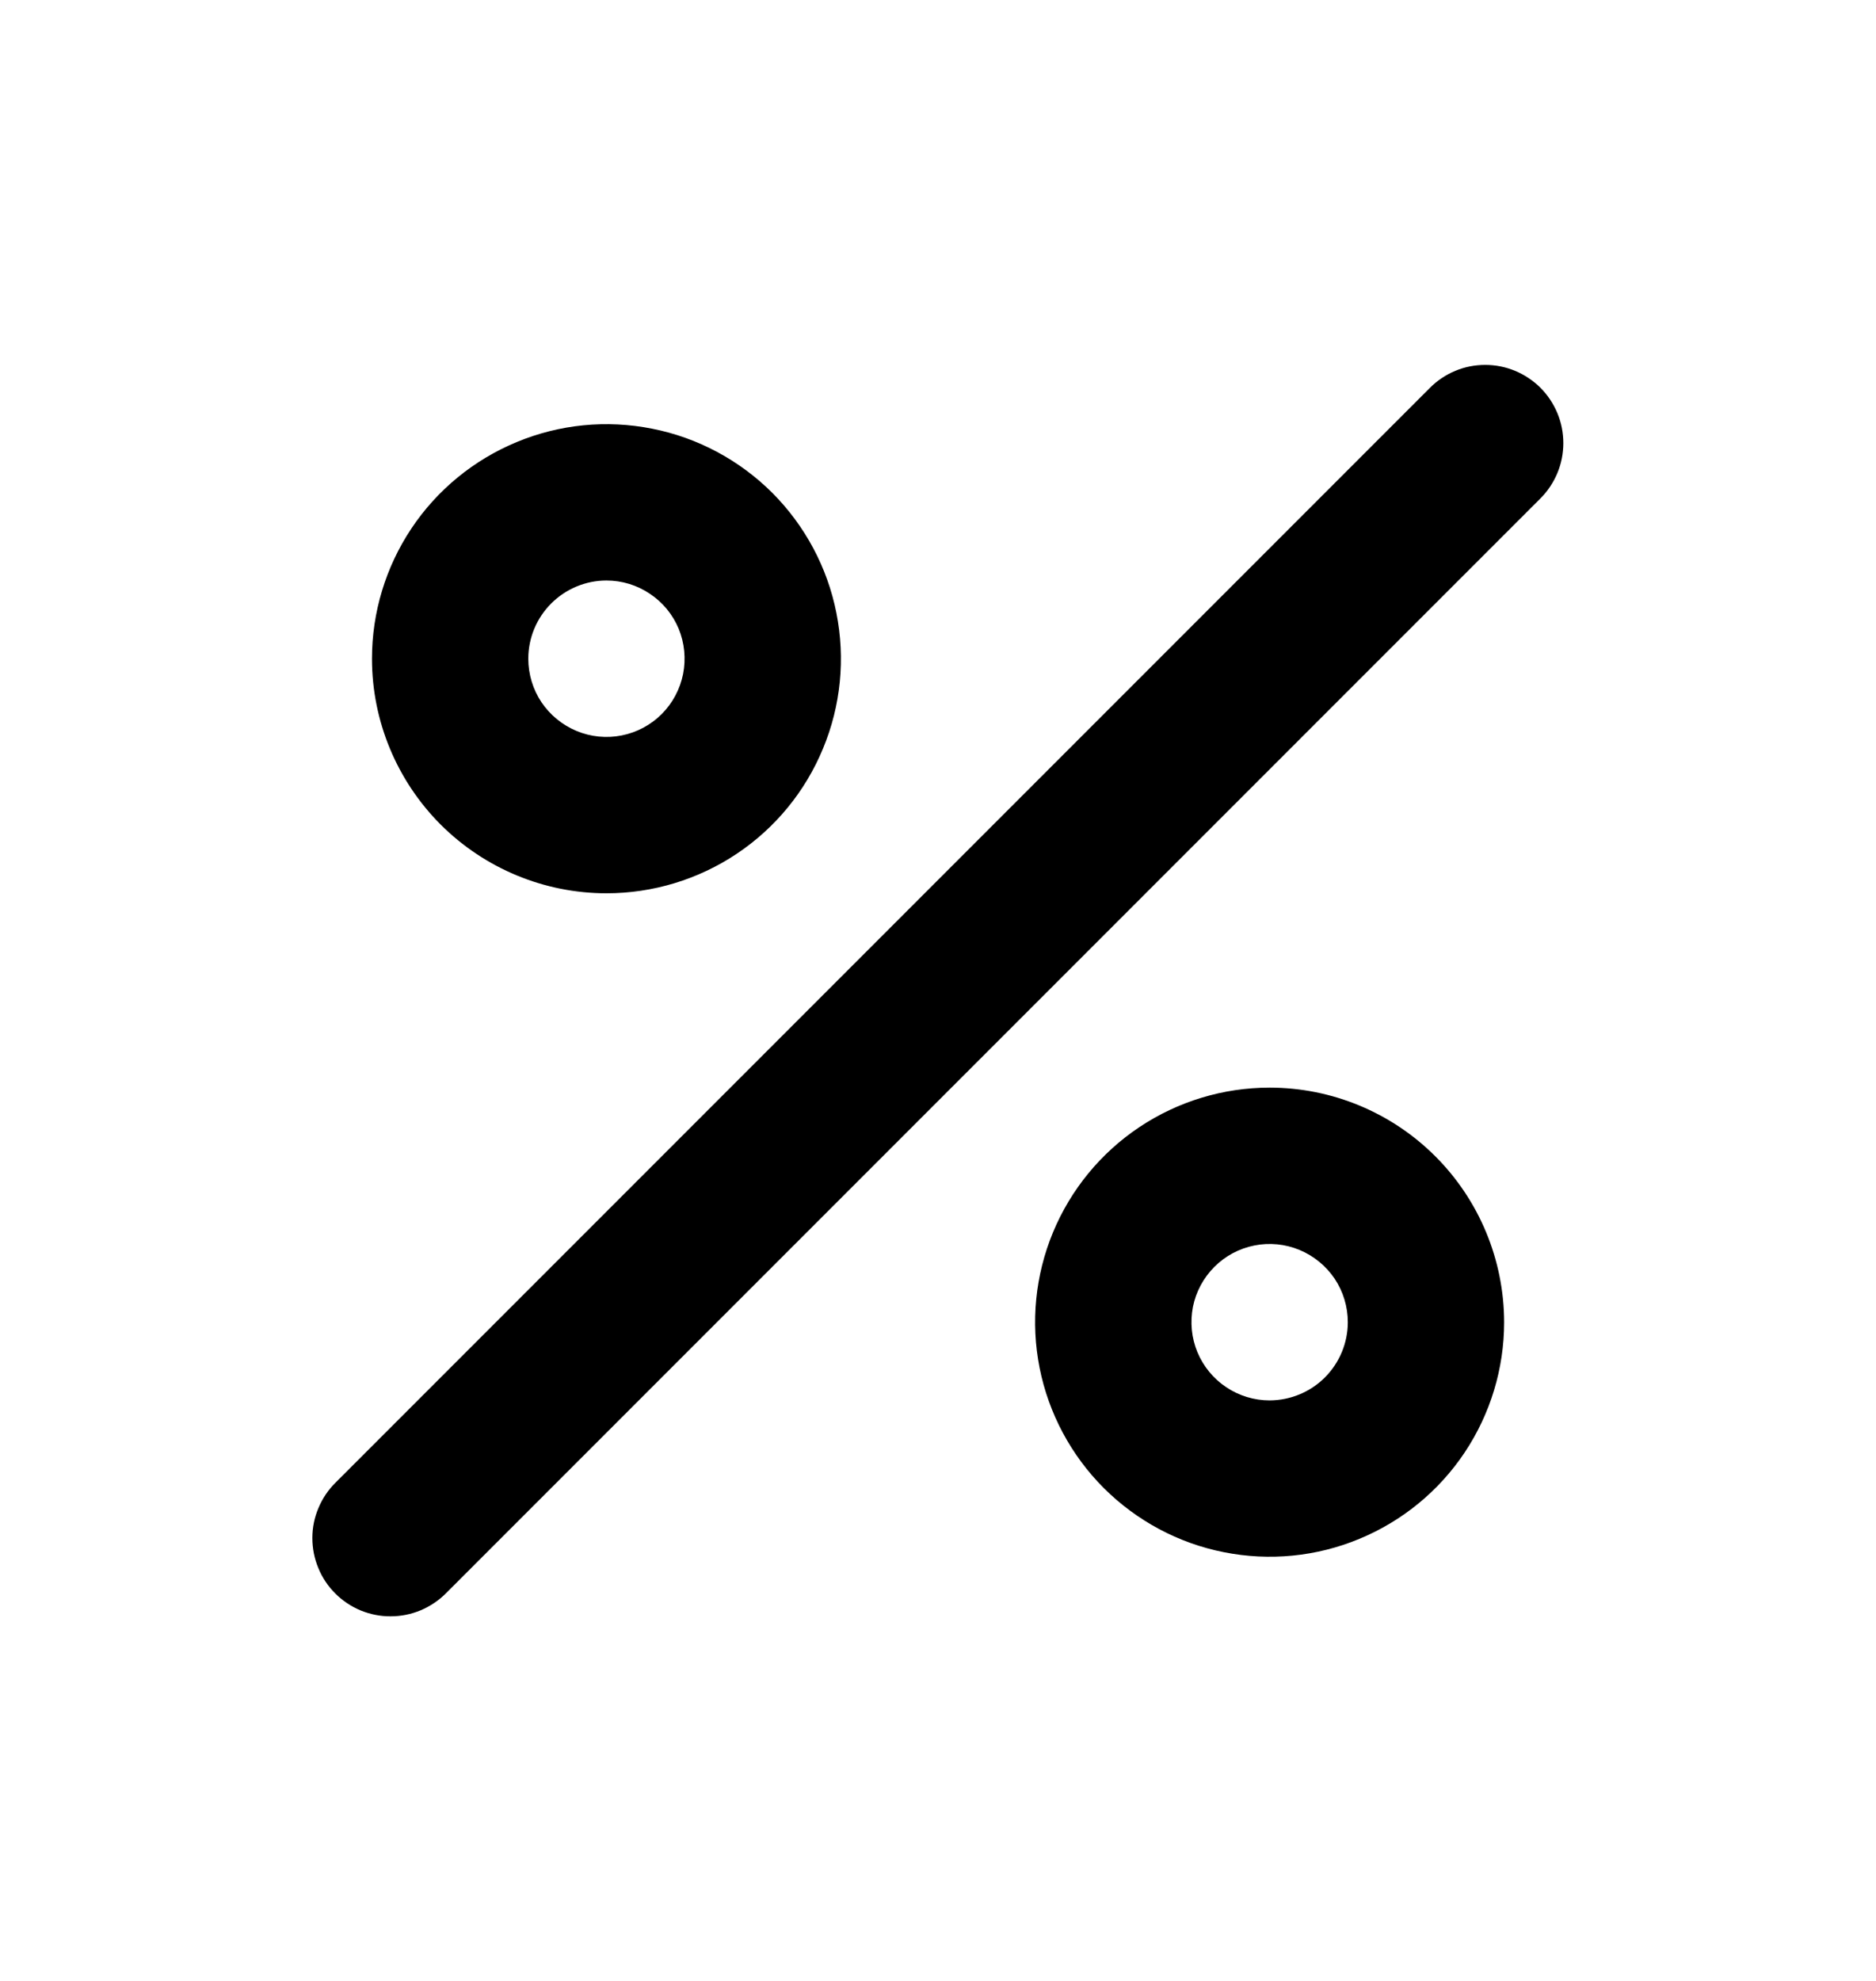 <?xml version="1.0" encoding="UTF-8"?> <svg xmlns="http://www.w3.org/2000/svg" width="18" height="19" viewBox="0 0 18 19" fill="none"><path d="M5.819 8.568C6.264 8.568 6.699 8.436 7.069 8.189C7.439 7.942 7.727 7.591 7.897 7.179C8.068 6.768 8.112 6.316 8.025 5.879C7.939 5.443 7.724 5.042 7.41 4.727C7.095 4.413 6.694 4.198 6.258 4.112C5.821 4.025 5.369 4.069 4.958 4.24C4.547 4.41 4.195 4.698 3.948 5.068C3.701 5.438 3.569 5.873 3.569 6.318C3.569 6.915 3.807 7.487 4.228 7.909C4.65 8.33 5.222 8.568 5.819 8.568ZM5.819 5.568C5.967 5.568 6.112 5.612 6.235 5.695C6.359 5.777 6.455 5.894 6.512 6.031C6.568 6.168 6.583 6.319 6.554 6.465C6.525 6.61 6.454 6.744 6.349 6.849C6.244 6.954 6.111 7.025 5.965 7.054C5.82 7.083 5.669 7.068 5.532 7.011C5.395 6.954 5.278 6.858 5.195 6.735C5.113 6.612 5.069 6.467 5.069 6.318C5.069 6.119 5.148 5.929 5.289 5.788C5.429 5.648 5.62 5.568 5.819 5.568ZM12.182 10.432C11.737 10.432 11.302 10.564 10.932 10.811C10.562 11.058 10.274 11.409 10.103 11.821C9.933 12.232 9.888 12.684 9.975 13.121C10.062 13.557 10.276 13.958 10.591 14.273C10.906 14.587 11.307 14.802 11.743 14.888C12.18 14.975 12.632 14.931 13.043 14.76C13.454 14.59 13.806 14.302 14.053 13.932C14.3 13.562 14.432 13.127 14.432 12.682C14.431 12.085 14.194 11.513 13.772 11.091C13.35 10.669 12.778 10.432 12.182 10.432ZM12.182 13.432C12.034 13.432 11.889 13.388 11.765 13.305C11.642 13.223 11.546 13.106 11.489 12.969C11.432 12.832 11.418 12.681 11.446 12.535C11.475 12.39 11.547 12.256 11.652 12.151C11.757 12.046 11.89 11.975 12.036 11.946C12.181 11.917 12.332 11.932 12.469 11.989C12.606 12.046 12.723 12.142 12.806 12.265C12.888 12.388 12.932 12.533 12.932 12.682C12.932 12.88 12.853 13.071 12.712 13.212C12.572 13.352 12.381 13.431 12.182 13.432ZM14.781 3.72C14.711 3.65 14.628 3.595 14.537 3.557C14.446 3.519 14.349 3.5 14.25 3.5C14.152 3.5 14.054 3.519 13.963 3.557C13.872 3.595 13.79 3.65 13.72 3.72L3.22 14.22C3.15 14.289 3.094 14.372 3.056 14.463C3.017 14.554 2.997 14.652 2.997 14.751C2.997 14.85 3.016 14.948 3.054 15.039C3.091 15.131 3.147 15.214 3.217 15.284C3.287 15.354 3.37 15.409 3.461 15.447C3.553 15.484 3.65 15.504 3.749 15.503C3.848 15.503 3.946 15.483 4.037 15.445C4.128 15.406 4.211 15.351 4.281 15.28L14.781 4.78C14.85 4.711 14.905 4.628 14.943 4.537C14.981 4.446 15 4.348 15 4.25C15 4.152 14.981 4.054 14.943 3.963C14.905 3.872 14.85 3.789 14.781 3.72Z" fill="black"></path></svg> 